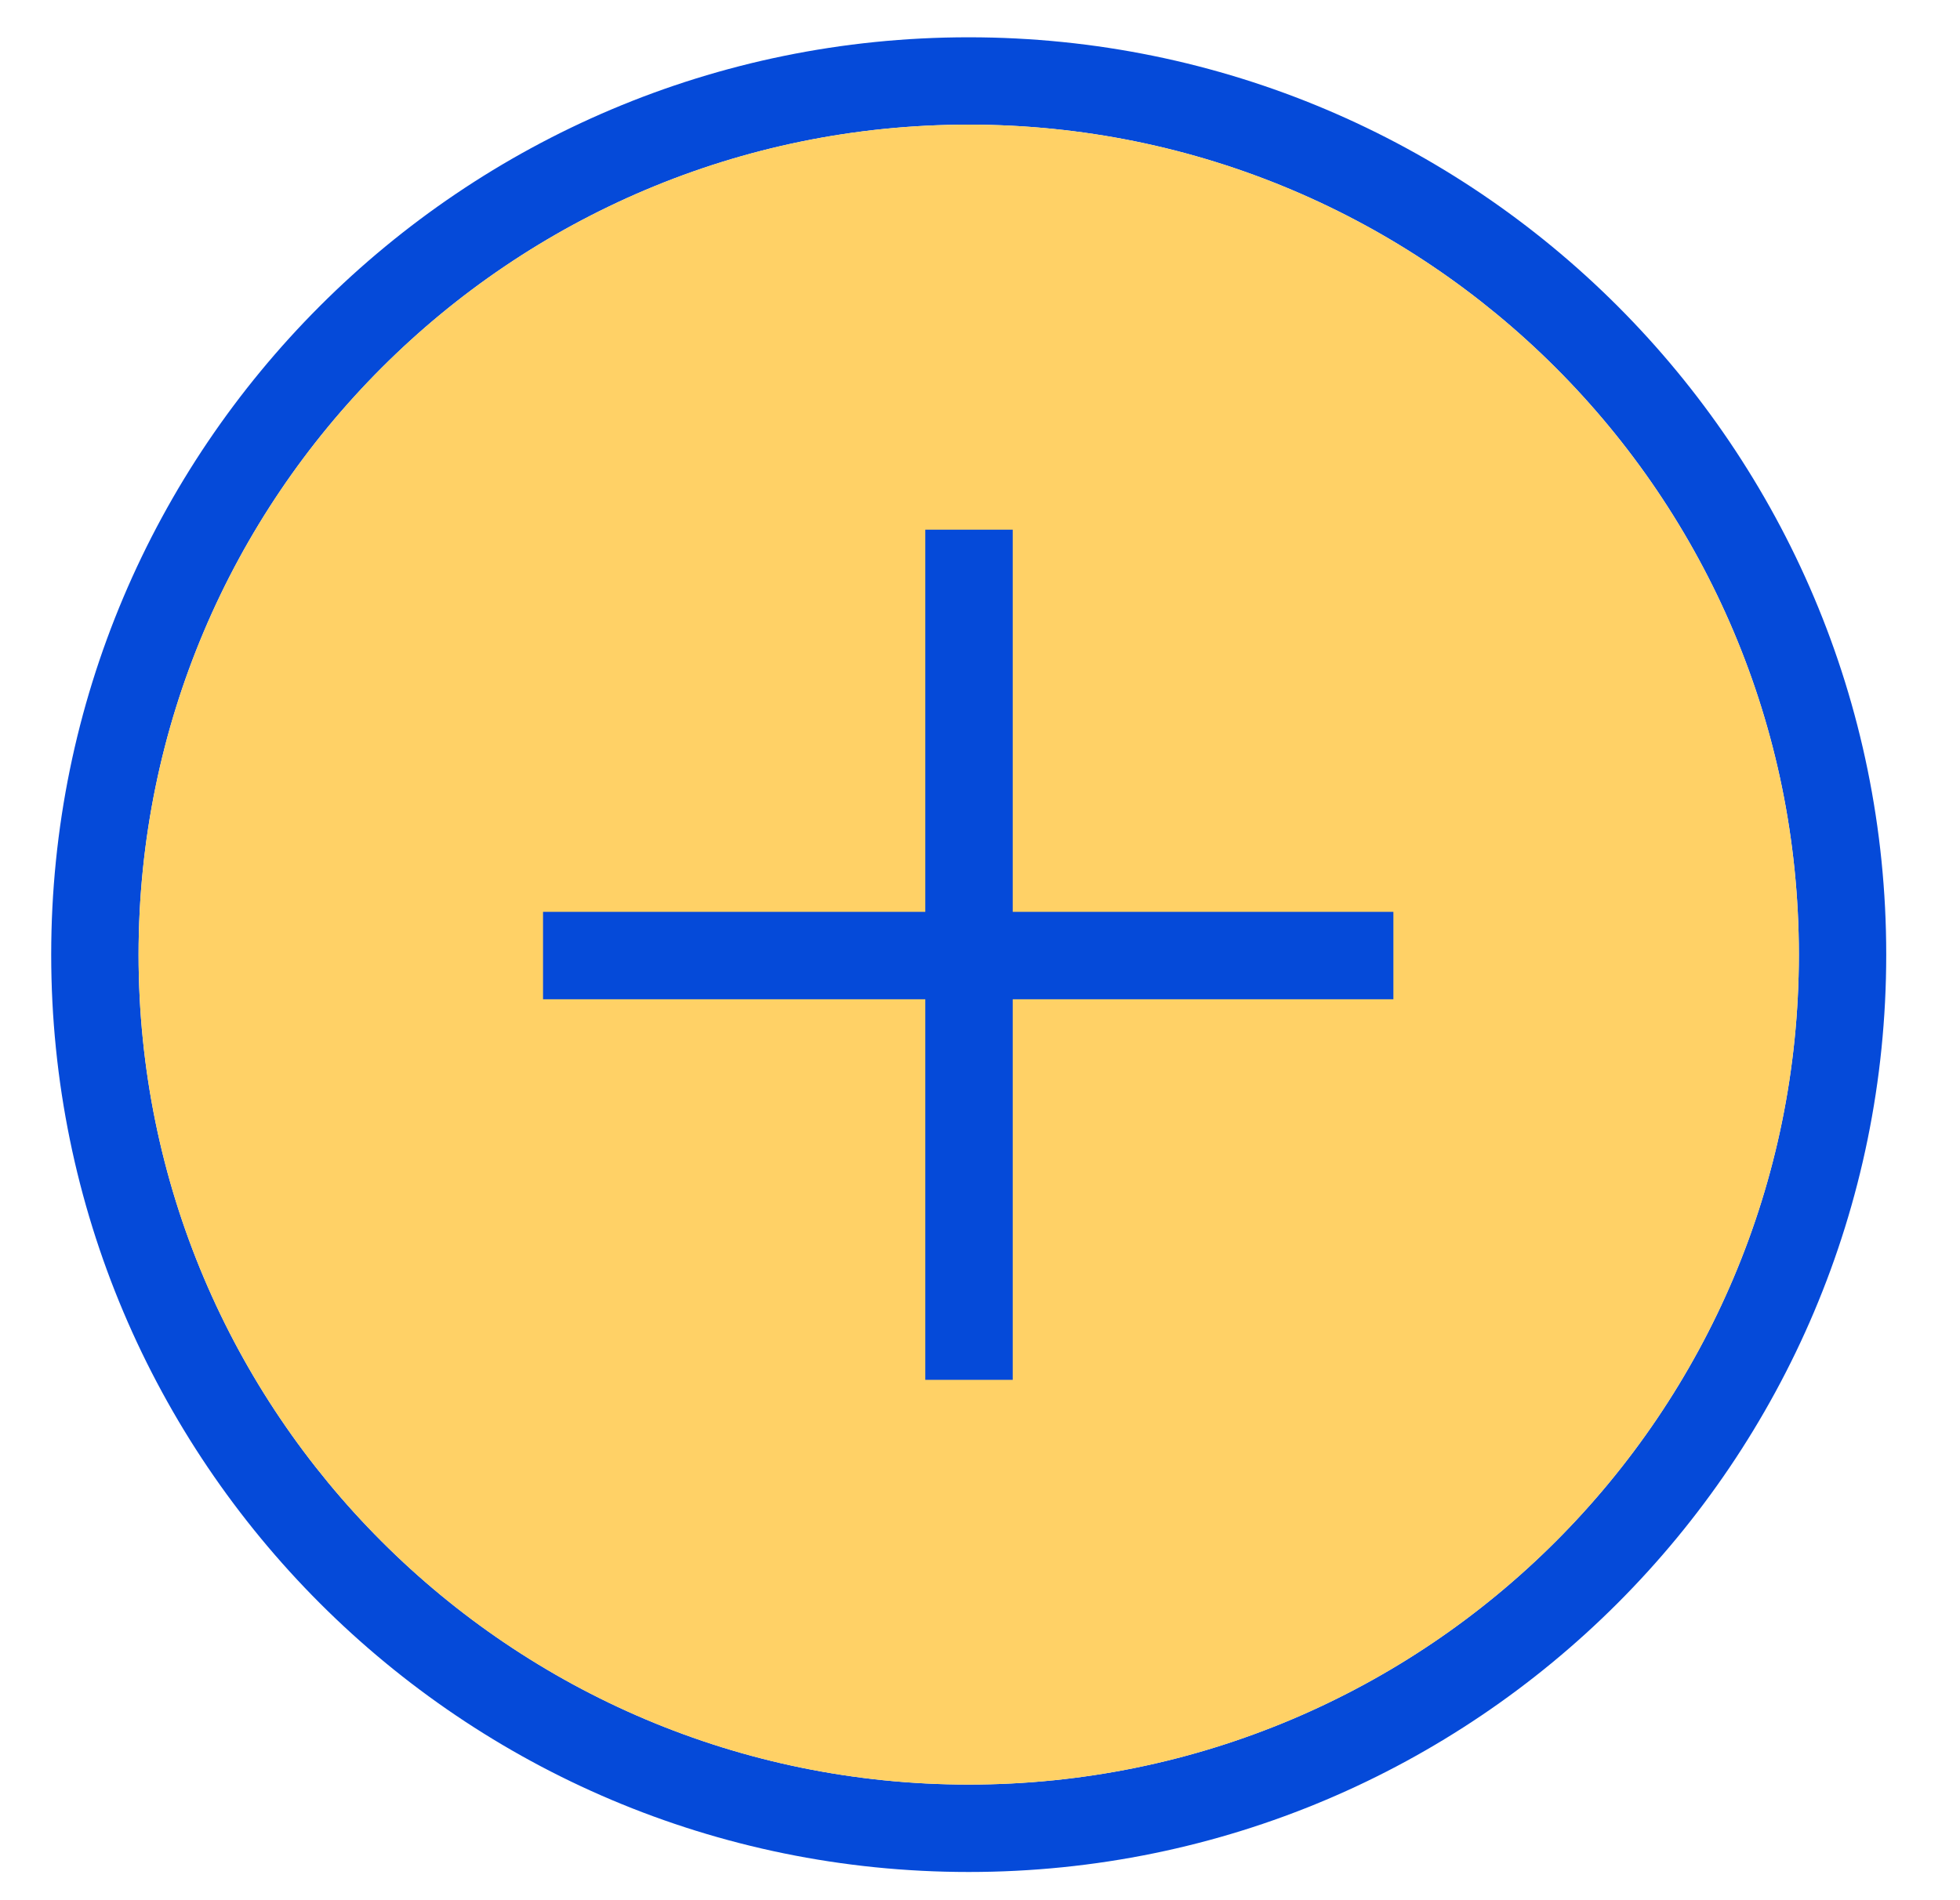 <svg xmlns="http://www.w3.org/2000/svg" width="33" height="32" viewBox="0 0 33 32" fill="none"><g id="Component 8" clip-path="url(#clip0_10955_409)"><g id="Vector (Stroke)"><path fill-rule="evenodd" clip-rule="evenodd" d="M16.31 2.099C8.591 2.099 2.333 8.357 2.333 16.076C2.333 23.796 8.591 30.053 16.31 30.053C24.029 30.053 30.287 23.796 30.287 16.076C30.287 8.357 24.029 2.099 16.31 2.099ZM0.862 16.076C0.862 7.545 7.778 0.628 16.31 0.628C24.842 0.628 31.758 7.545 31.758 16.076C31.758 24.608 24.842 31.525 16.31 31.525C7.778 31.525 0.862 24.608 0.862 16.076Z" fill="#054AD9"></path><path d="M2.333 16.076C2.333 8.357 8.591 2.099 16.31 2.099C24.029 2.099 30.287 8.357 30.287 16.076C30.287 23.796 24.029 30.053 16.31 30.053C8.591 30.053 2.333 23.796 2.333 16.076Z" fill="#FFD166"></path></g><path id="Vector (Stroke)_2" fill-rule="evenodd" clip-rule="evenodd" d="M15.579 23.237V8.92H17.051V23.237H15.579Z" fill="#054AD9"></path><path id="Vector (Stroke)_3" fill-rule="evenodd" clip-rule="evenodd" d="M9.143 15.356H23.46V16.828H9.143V15.356Z" fill="#054AD9"></path></g><defs><clipPath id="clip0_10955_409"><rect width="31.953" height="31.953" fill="white" transform="translate(0.37 0.037)"></rect></clipPath></defs></svg>